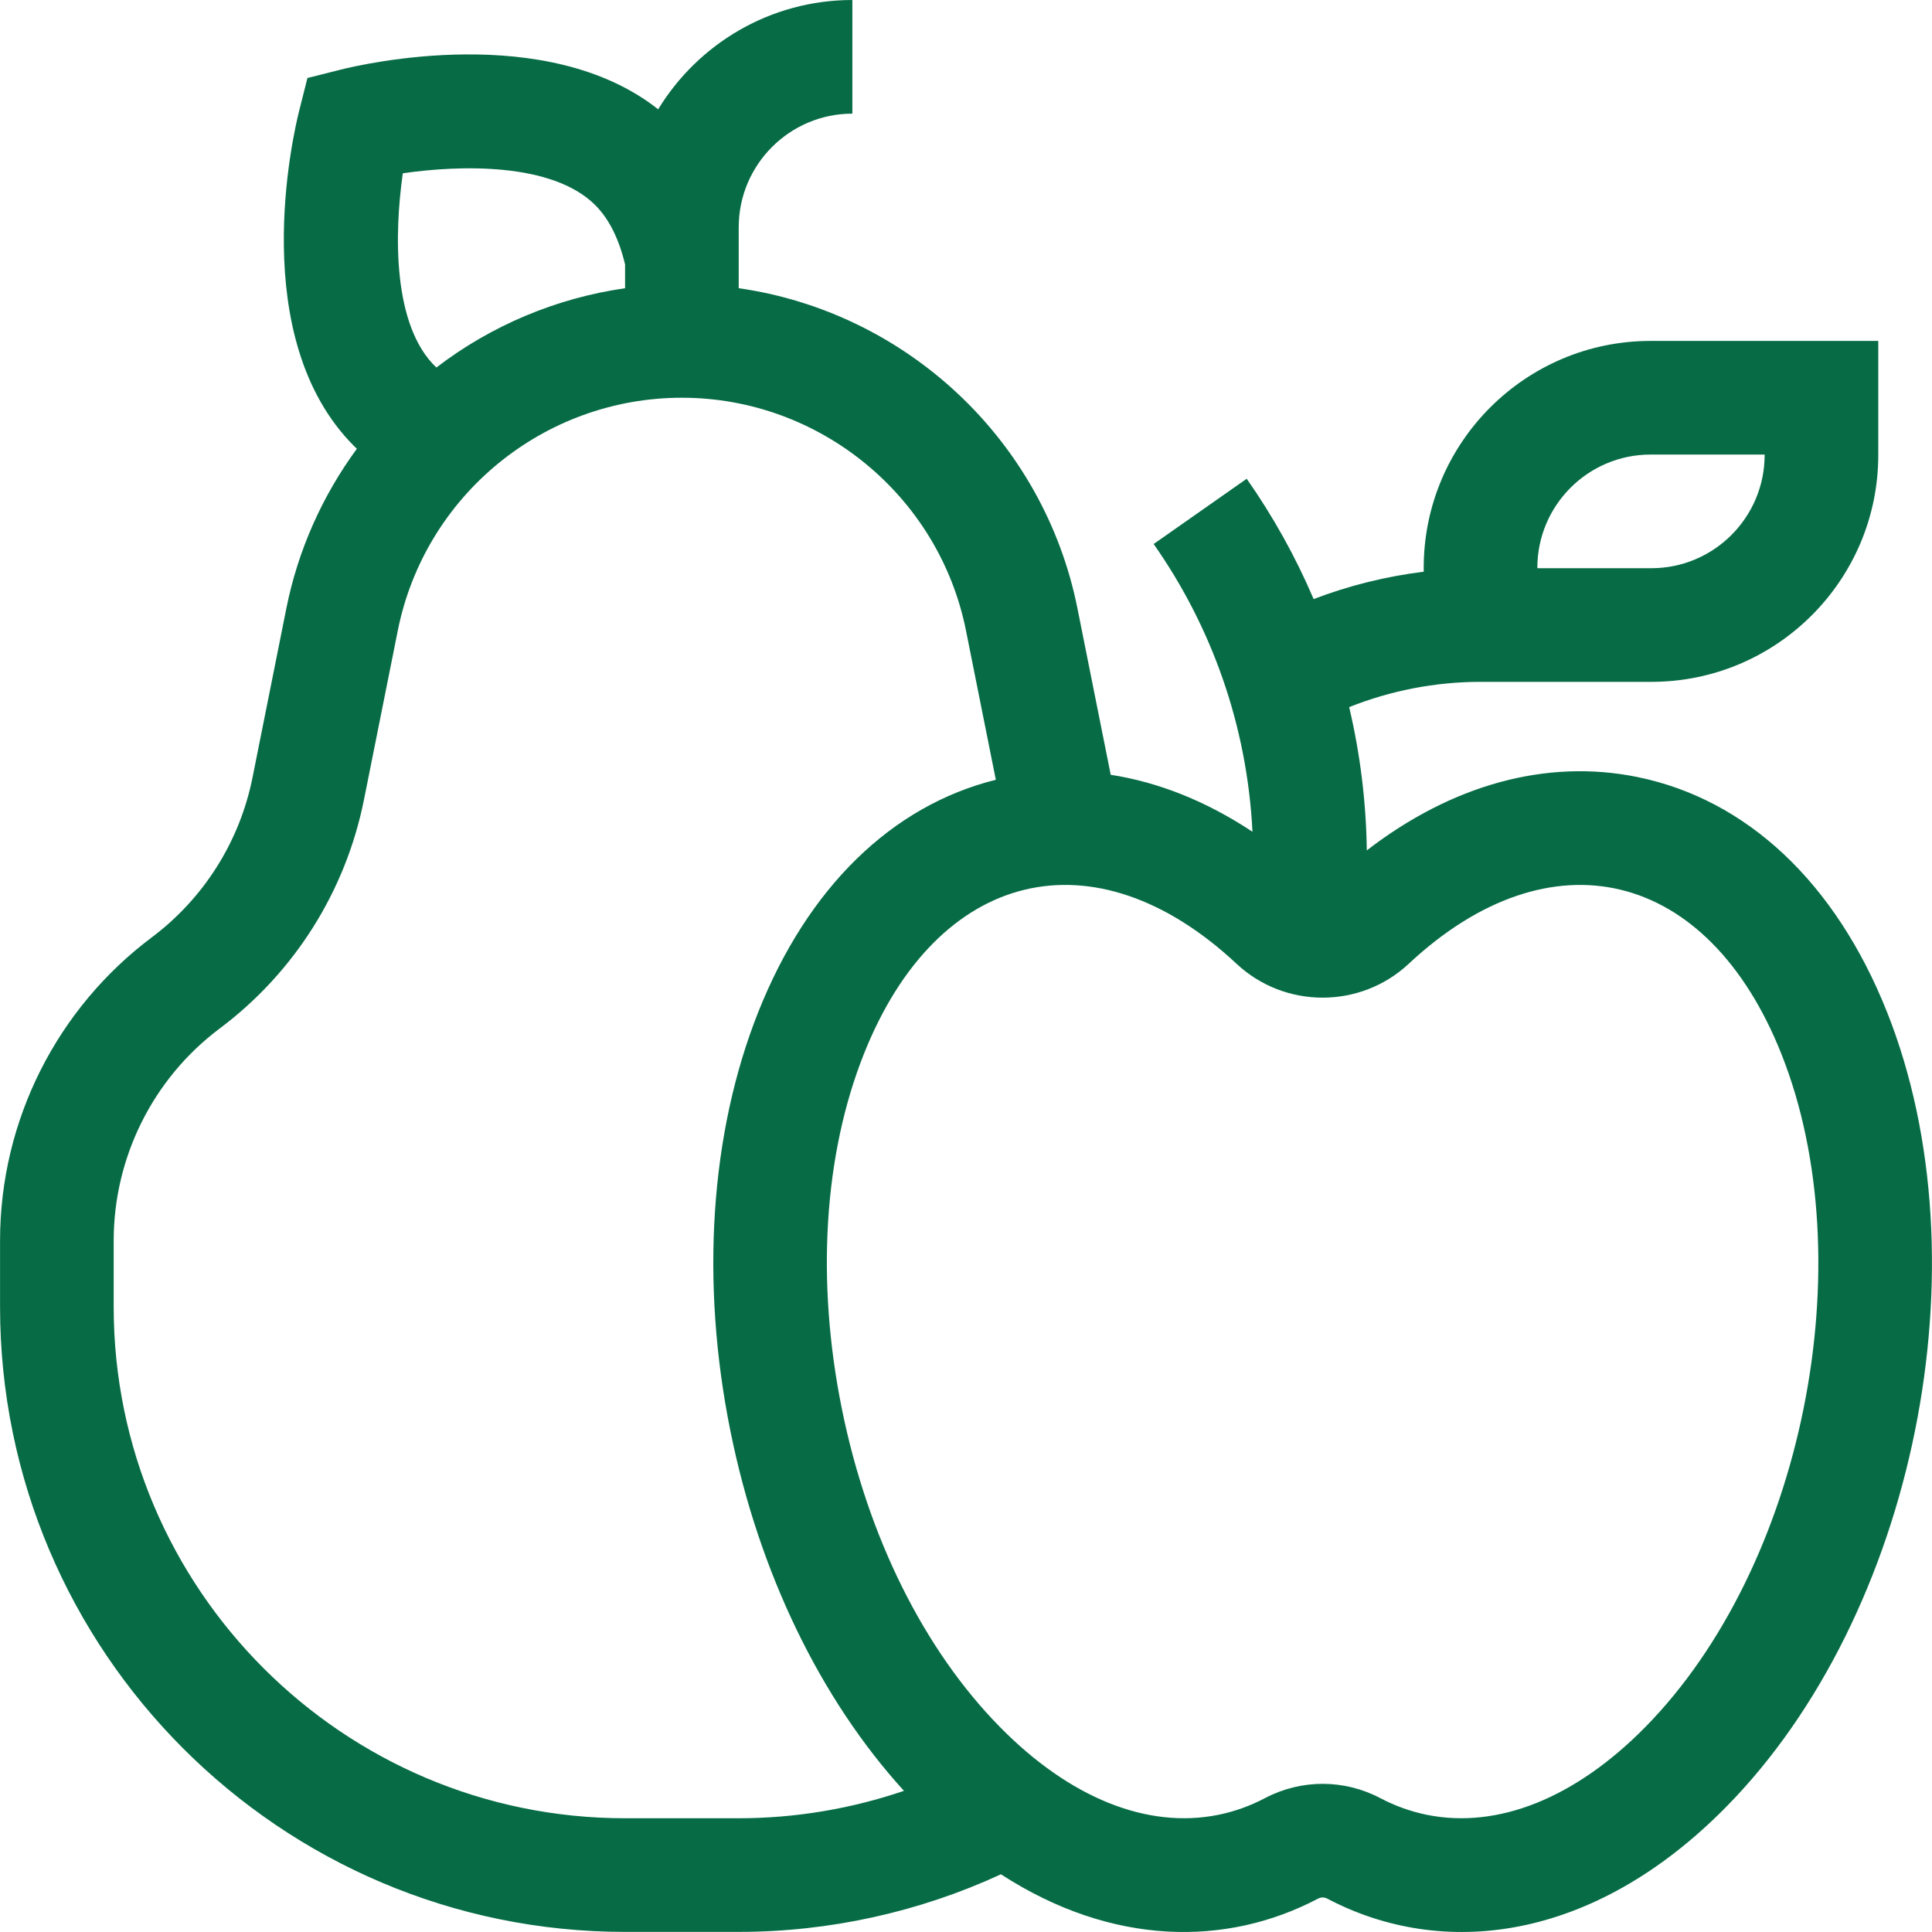 <svg id="Capa_1" enable-background="new 0 0 510.027 510.027" height="512" fill="#076c46" viewBox="0 0 510.027 510.027" width="512" xmlns="http://www.w3.org/2000/svg"><path d="m498.152 267.164c-13.577-34.158-37.026-56.2-66.027-62.065-23.86-4.825-48.809 2.042-71.305 19.396-.171-12.751-1.728-25.416-4.654-37.824 11.003-4.383 22.802-6.67 34.677-6.67h45.115c33.021 0 59.885-26.864 59.885-59.885v-30.116h-60.115c-33.021 0-59.885 26.864-59.885 59.885v1.043c-9.936 1.221-19.703 3.652-29.059 7.218-4.769-11.16-10.682-21.794-17.671-31.759l-24.561 17.226c15.223 21.703 24.671 47.743 26.085 75.963-12.065-8.005-24.709-13.074-37.419-15.042l-8.787-43.936c-8.923-44.62-45.363-78.218-89.419-84.517v-16.081c0-16.542 13.458-30 30-30v-30c-21.687 0-40.722 11.566-51.265 28.854-29.43-23.254-78.17-11.897-83.904-10.448l-8.685 2.19-2.19 8.685c-1.525 6.046-14.077 59.901 14.533 88.511.229.23.473.449.708.676-9.143 12.455-15.562 26.838-18.616 42.131l-8.92 44.602c-3.382 16.922-12.846 31.941-26.649 42.288-24.777 18.576-40.012 48.086-40.012 80.021v17.49c0 90.982 74.019 165 165 165h30c23.911 0 47.649-5.24 69.224-15.207 29.294 18.996 59.562 19.143 83.706 6.427.787-.414 1.655-.414 2.444 0 30.197 15.911 70.009 11.641 105.333-24.249 49.899-50.699 68.722-143.67 42.433-209.807zm-92.31-117.279c0-16.479 13.406-29.885 29.885-29.885h30.115v.115c0 16.478-13.406 29.885-29.885 29.885h-30.115zm-299.5-104.138c15.001-2.183 39.457-2.938 50.812 8.418 3.614 3.615 6.245 8.887 7.857 15.646v6.278c-18.053 2.583-35.269 9.778-49.81 20.933-11.616-10.952-11.129-35.437-8.859-51.275zm58.67 434.253c-74.44 0-135-60.56-135-135v-17.49c0-21.717 10.161-42.637 28.007-56.018 19.721-14.784 33.242-36.239 38.072-60.411l8.921-44.604c7.116-35.64 38.509-61.478 75-61.478 36.336 0 67.878 25.857 75.001 61.482l7.875 39.372c-27.471 6.83-49.658 28.464-62.714 61.31-12.704 31.96-15.312 71.267-7.34 110.679 7.525 37.212 23.708 70.669 45.797 94.92-13.976 4.758-28.754 7.238-43.619 7.238zm269.326-24.073c-18.433 18.729-38.896 26.954-57.63 23.169-4.259-.861-8.411-2.348-12.34-4.418-9.522-5.016-20.891-5.018-30.409 0-3.931 2.07-8.083 3.557-12.343 4.418-18.733 3.786-39.196-4.44-57.628-23.169-20.092-20.413-34.919-50.256-41.75-84.031s-4.767-67.034 5.813-93.65c19.407-48.821 60.888-58.872 98.401-23.805 12.735 11.906 32.686 11.904 45.419 0 37.468-35.023 78.975-25.066 98.401 23.805 21.866 55.003 5.711 135.369-35.934 177.681z"/></svg>